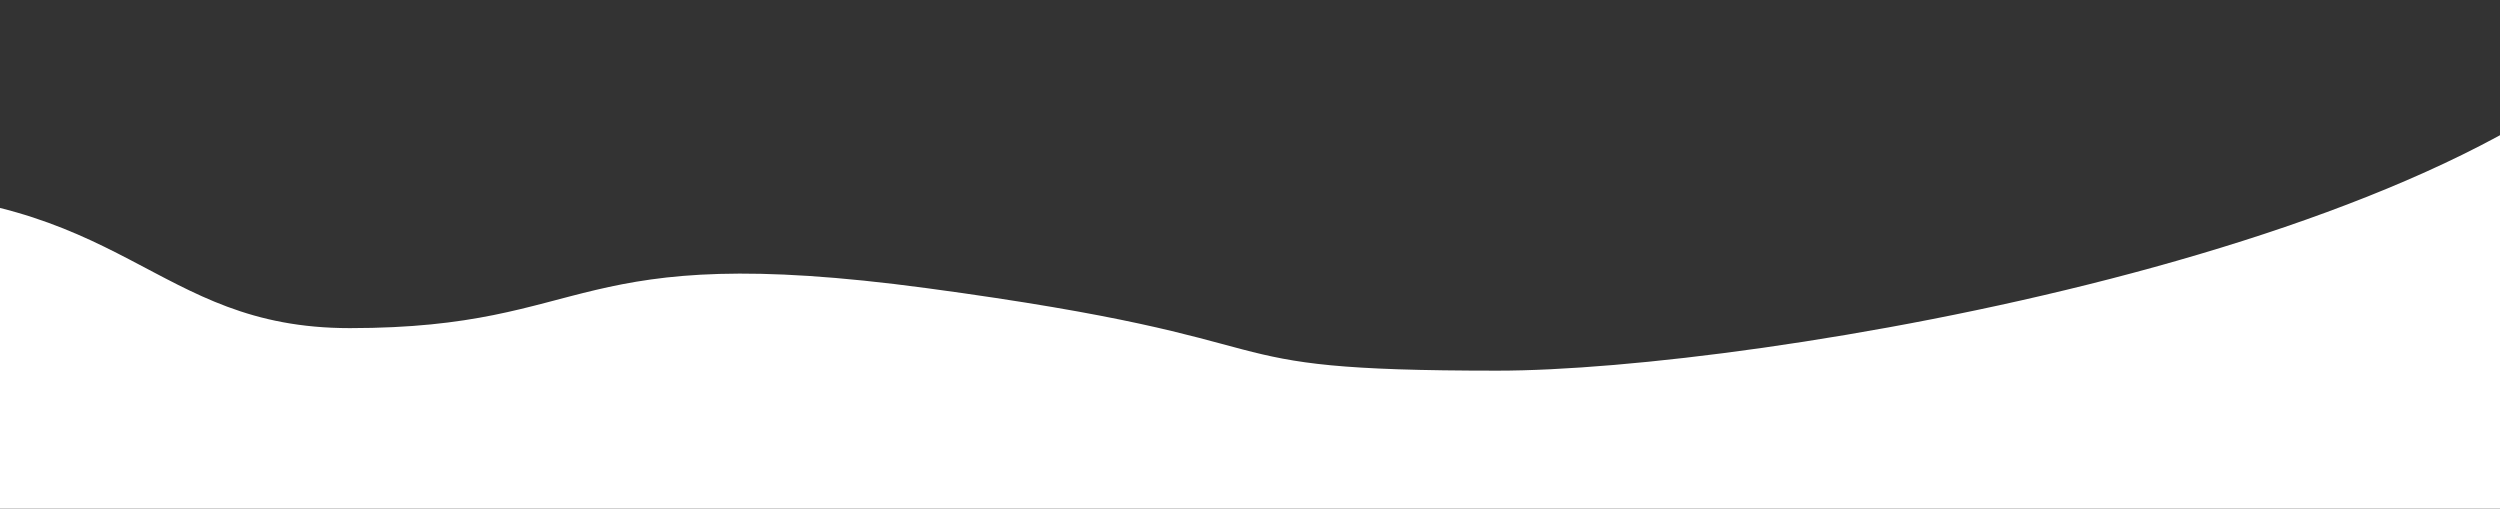 <?xml version="1.0" encoding="UTF-8"?> <svg xmlns="http://www.w3.org/2000/svg" width="1440" height="293" viewBox="0 0 1440 293" fill="none"><rect x="0" y="0" width="1440" height="293" fill="#333333" stroke="none"/> <path d="M-113 108.864C-208.088 99.217 -101.388 31.604 -113 39.5V108.864C-105.728 109.601 -97.276 110 -87.5 110C73.499 110 87.455 189 201.5 189C344 189 326 138 534 166C762.804 196.801 680.5 213.5 862.5 213.5C1010.5 213.5 1431 143.5 1537.5 0.5L1593 407.5H-113V108.864Z" fill="white"></path> </svg> 